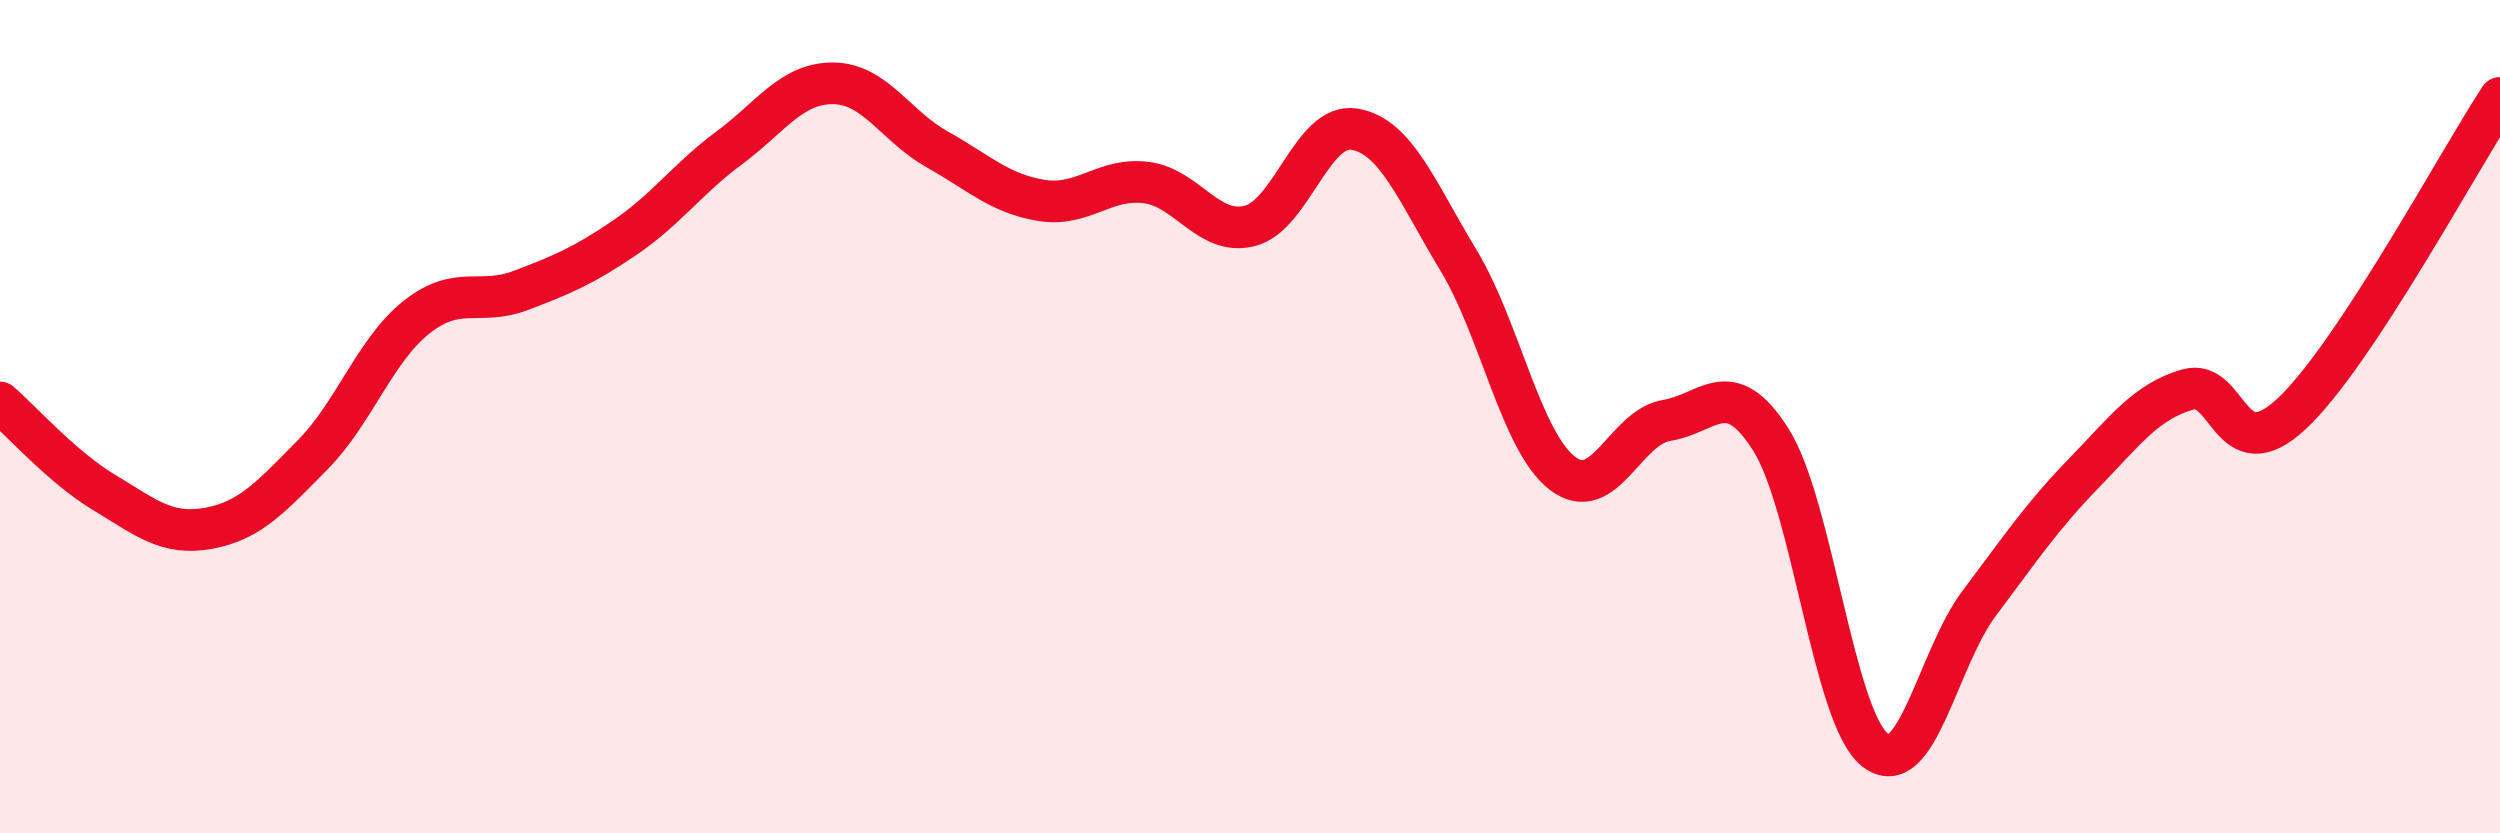 
    <svg width="60" height="20" viewBox="0 0 60 20" xmlns="http://www.w3.org/2000/svg">
      <path
        d="M 0,9.66 C 0.5,10.09 1.5,11.22 2.5,11.82 C 3.5,12.42 4,12.86 5,12.68 C 6,12.5 6.5,11.93 7.5,10.92 C 8.5,9.91 9,8.4 10,7.61 C 11,6.82 11.5,7.35 12.5,6.97 C 13.5,6.59 14,6.38 15,5.7 C 16,5.02 16.5,4.29 17.5,3.55 C 18.5,2.81 19,1.99 20,2 C 21,2.01 21.5,3.03 22.5,3.59 C 23.5,4.15 24,4.65 25,4.81 C 26,4.97 26.5,4.26 27.5,4.38 C 28.5,4.5 29,5.68 30,5.42 C 31,5.16 31.5,2.94 32.5,3.1 C 33.5,3.26 34,4.59 35,6.24 C 36,7.89 36.5,10.59 37.5,11.36 C 38.5,12.13 39,10.25 40,10.09 C 41,9.93 41.5,8.97 42.5,10.55 C 43.5,12.13 44,17.21 45,18 C 46,18.79 46.5,15.81 47.5,14.48 C 48.5,13.15 49,12.4 50,11.37 C 51,10.34 51.5,9.64 52.5,9.35 C 53.5,9.06 53.5,11.33 55,9.93 C 56.5,8.53 59,3.87 60,2.35L60 20L0 20Z"
        fill="#EB0A25"
        opacity="0.1"
        stroke-linecap="round"
        stroke-linejoin="round"
      />
      <path
        d="M 0,9.66 C 0.5,10.09 1.5,11.22 2.5,11.82 C 3.5,12.42 4,12.86 5,12.68 C 6,12.5 6.5,11.93 7.5,10.92 C 8.5,9.91 9,8.4 10,7.61 C 11,6.82 11.5,7.35 12.5,6.97 C 13.5,6.59 14,6.38 15,5.7 C 16,5.02 16.5,4.29 17.5,3.55 C 18.5,2.81 19,1.99 20,2 C 21,2.01 21.5,3.03 22.5,3.59 C 23.5,4.15 24,4.65 25,4.81 C 26,4.97 26.5,4.26 27.5,4.38 C 28.5,4.5 29,5.68 30,5.42 C 31,5.16 31.5,2.94 32.5,3.1 C 33.5,3.26 34,4.59 35,6.24 C 36,7.89 36.5,10.59 37.5,11.36 C 38.5,12.13 39,10.25 40,10.09 C 41,9.93 41.5,8.97 42.5,10.55 C 43.5,12.13 44,17.21 45,18 C 46,18.79 46.5,15.81 47.5,14.48 C 48.5,13.15 49,12.4 50,11.37 C 51,10.34 51.5,9.64 52.5,9.35 C 53.5,9.06 53.5,11.33 55,9.93 C 56.5,8.53 59,3.87 60,2.35"
        stroke="#EB0A25"
        stroke-width="1"
        fill="none"
        stroke-linecap="round"
        stroke-linejoin="round"
      />
    </svg>
  